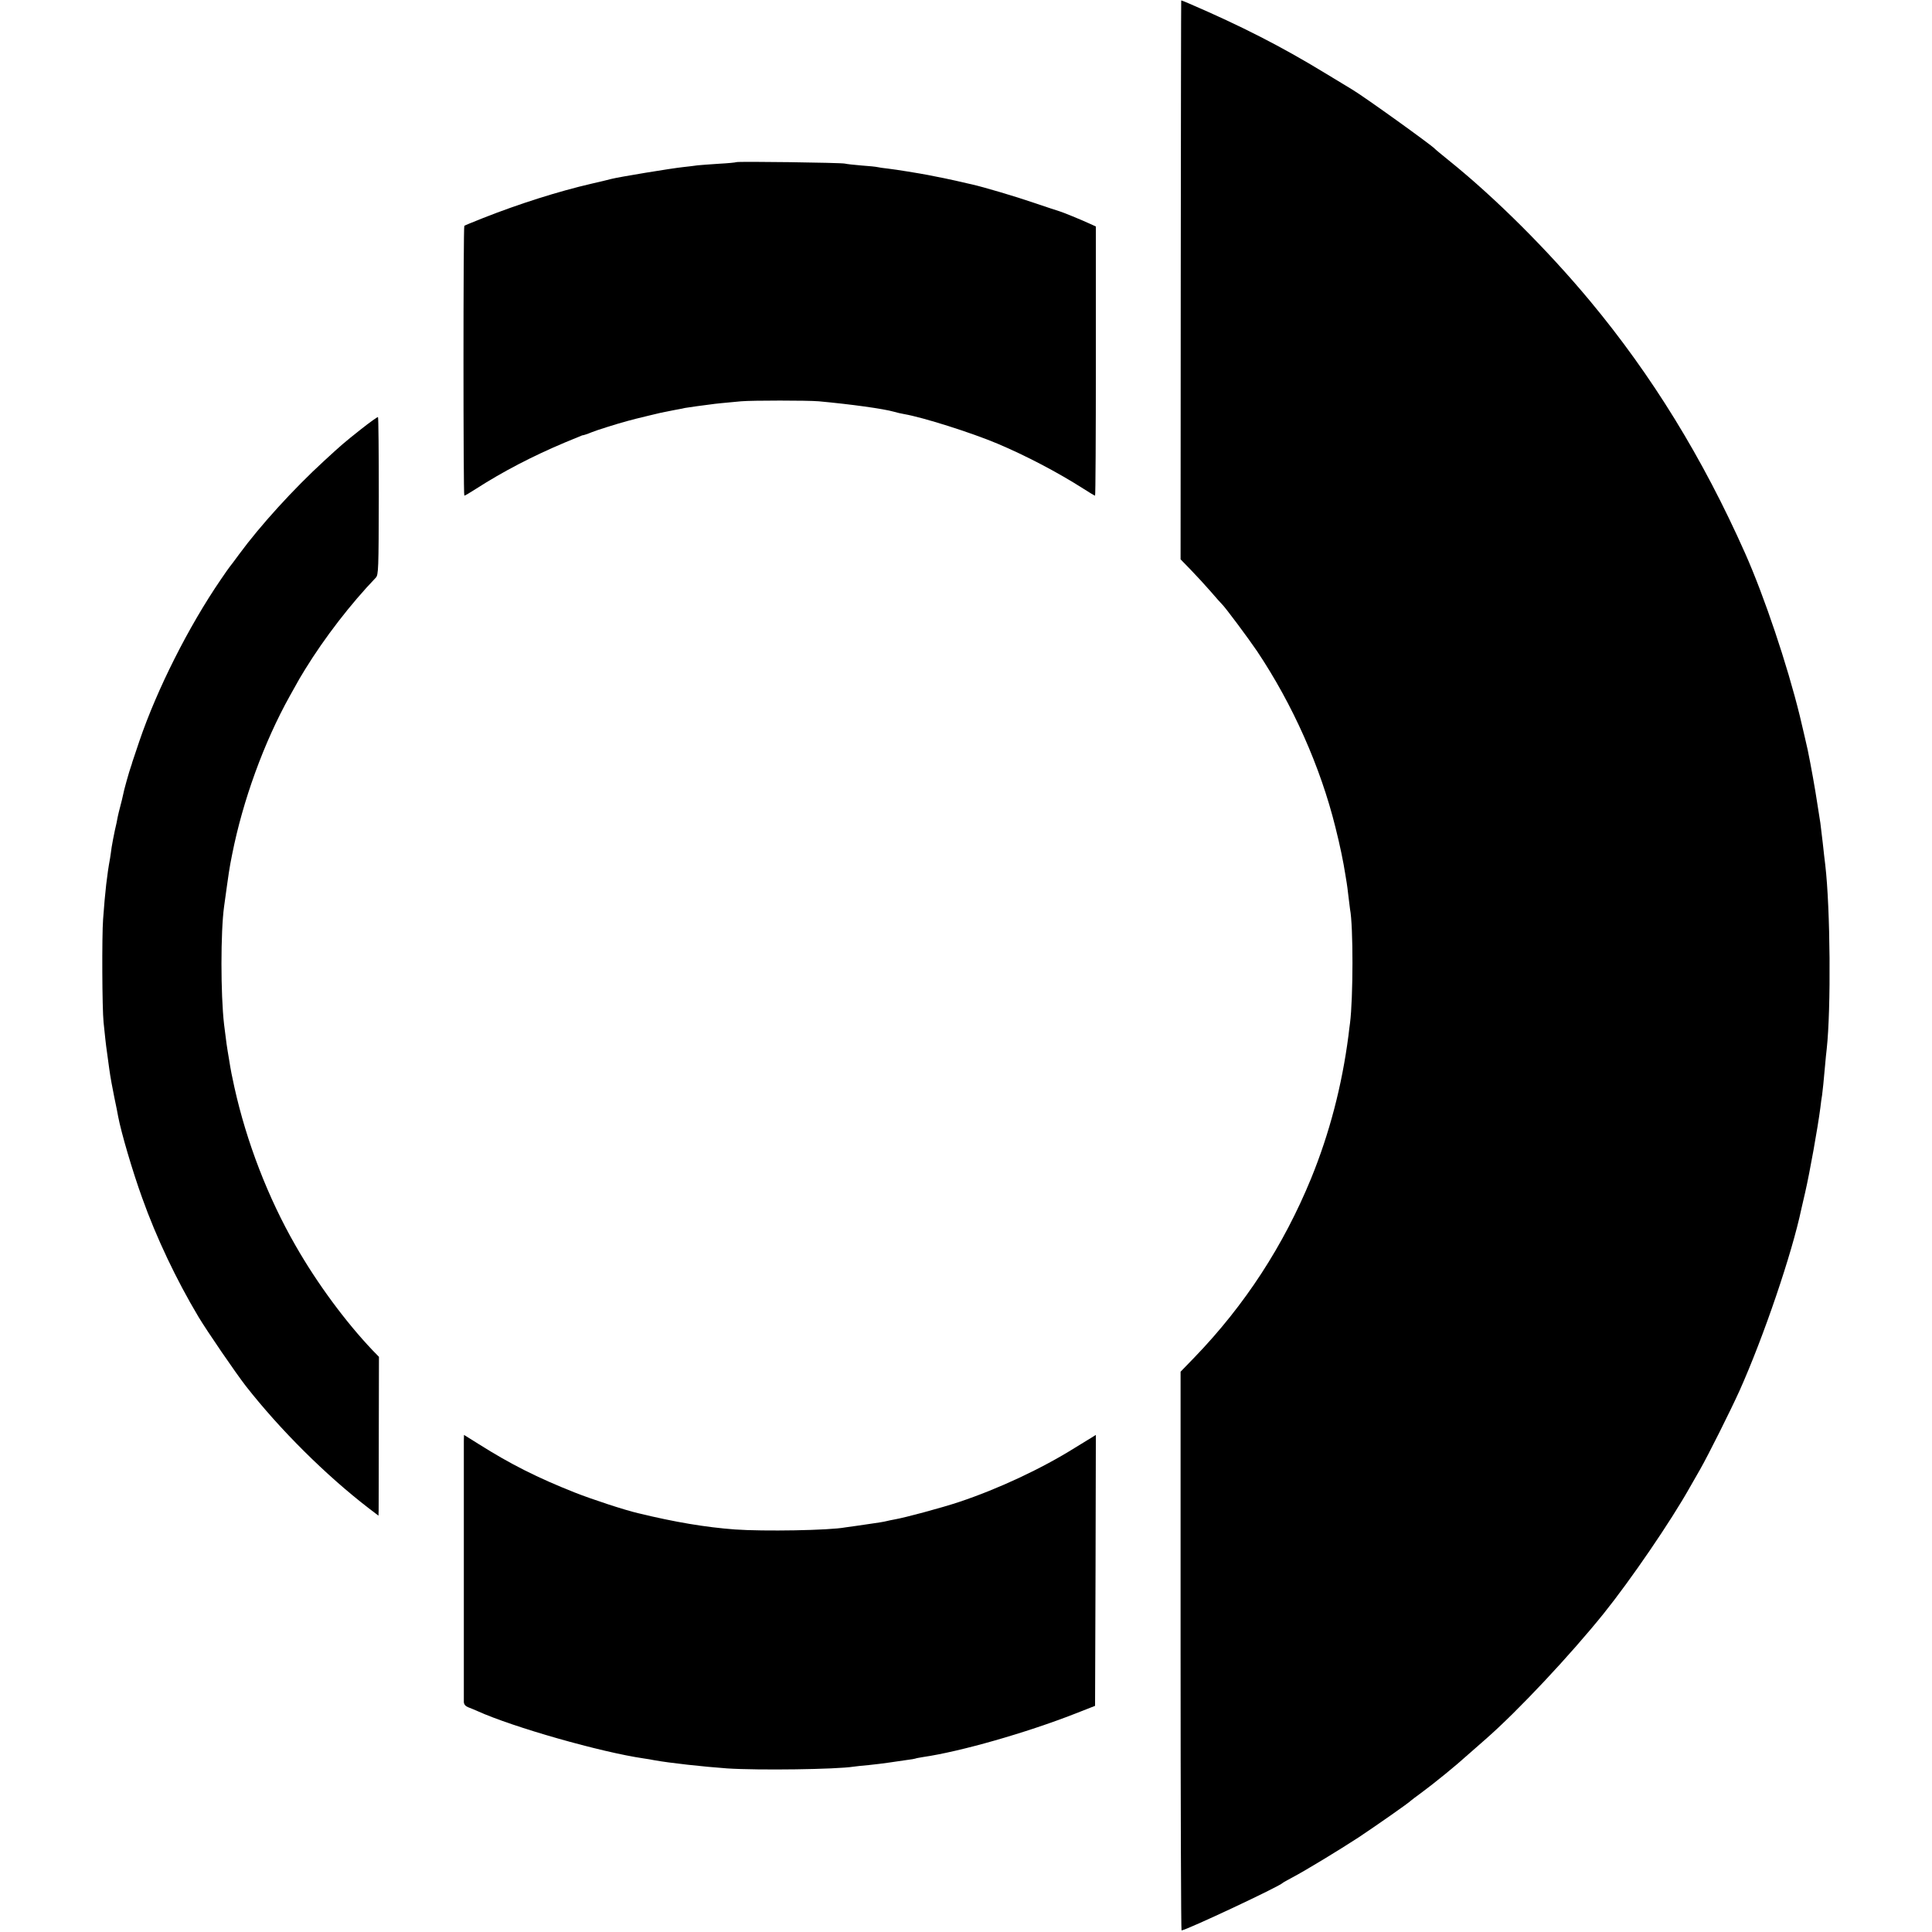 <?xml version="1.0" standalone="no"?>
<!DOCTYPE svg PUBLIC "-//W3C//DTD SVG 20010904//EN"
 "http://www.w3.org/TR/2001/REC-SVG-20010904/DTD/svg10.dtd">
<svg version="1.0" xmlns="http://www.w3.org/2000/svg"
 width="1220pt" height="1220pt" viewBox="0 0 1220 1220"
 preserveAspectRatio="xMidYMid meet">
<g transform="translate(0,1220) scale(0.1,-0.1)"
fill="#000000" stroke="none">
<path d="M7459 12197 c-1 -1 -2 -796 -3 -1766 l-1 -1763 65 -67 c36 -37 92
-98 125 -136 33 -39 65 -74 71 -80 19 -17 168 -217 222 -297 224 -335 400
-729 495 -1113 29 -115 50 -218 62 -295 3 -20 7 -45 9 -55 2 -11 7 -49 11 -85
4 -36 9 -72 10 -81 21 -106 20 -562 0 -719 -3 -19 -7 -55 -10 -80 -41 -316
-120 -618 -236 -902 -174 -424 -418 -799 -734 -1127 l-90 -93 0 -1764 c0 -970
3 -1764 6 -1764 27 0 620 278 639 300 3 3 30 18 60 34 87 46 294 172 420 254
108 72 319 219 330 232 3 3 32 25 65 49 84 62 218 171 295 241 16 14 67 59
114 100 204 179 530 527 742 790 172 214 425 584 546 800 14 25 42 74 63 110
51 89 193 373 250 499 153 342 331 866 390 1147 2 10 13 57 24 104 29 126 79
405 96 535 3 28 8 64 11 80 4 31 10 86 19 190 3 33 7 78 10 100 28 255 23 890
-9 1163 -3 26 -11 89 -16 140 -6 52 -13 108 -15 125 -3 18 -12 75 -20 127 -12
82 -40 238 -60 335 -5 24 -36 156 -50 215 -79 322 -224 754 -345 1026 -267
601 -589 1124 -980 1594 -269 323 -597 650 -890 886 -47 38 -87 71 -90 75 -22
24 -449 331 -522 374 -9 6 -88 53 -175 106 -273 166 -523 294 -855 437 -27 12
-49 20 -49 19z"/>
<path d="M4649 11176 c-2 -2 -51 -7 -109 -10 -58 -4 -118 -8 -135 -10 -16 -3
-57 -7 -90 -11 -77 -8 -409 -63 -455 -75 -19 -5 -75 -19 -125 -30 -208 -48
-460 -128 -685 -217 -63 -25 -117 -47 -118 -49 -7 -5 -7 -1704 0 -1704 4 0 38
20 75 44 170 109 354 205 563 293 58 24 106 44 107 44 5 -1 37 10 58 19 25 11
165 55 225 71 52 14 44 12 135 34 73 18 78 19 160 35 28 5 59 11 71 14 12 2
45 7 75 11 30 4 68 9 84 11 32 5 87 10 195 20 71 6 418 6 490 0 206 -19 408
-47 475 -66 17 -5 46 -12 65 -15 117 -20 424 -117 590 -187 182 -77 380 -181
543 -285 37 -24 69 -43 72 -43 3 0 5 382 5 850 l0 850 -42 19 c-52 24 -167 71
-188 77 -8 2 -80 26 -160 53 -119 41 -320 100 -390 116 -8 2 -55 12 -105 24
-49 11 -103 22 -120 25 -16 3 -41 8 -55 11 -58 11 -199 34 -250 40 -30 3 -62
8 -70 10 -8 2 -53 7 -100 10 -47 4 -94 9 -105 12 -24 6 -680 15 -686 9z"/>
<path d="M2279 9489 c-111 -88 -122 -98 -232 -199 -194 -178 -404 -409 -537
-590 -30 -41 -57 -77 -60 -80 -3 -3 -28 -39 -56 -80 -204 -298 -403 -694 -514
-1020 -23 -67 -43 -128 -45 -134 -1 -6 -5 -18 -8 -26 -10 -27 -46 -154 -50
-180 -3 -14 -10 -45 -17 -70 -7 -25 -14 -56 -17 -70 -2 -14 -10 -52 -18 -85
-7 -33 -16 -80 -20 -105 -3 -25 -8 -56 -10 -70 -19 -103 -31 -207 -44 -385 -8
-106 -6 -566 3 -650 3 -27 8 -75 11 -105 3 -30 8 -66 10 -80 2 -14 9 -63 15
-110 6 -46 21 -127 32 -180 11 -52 22 -106 24 -120 19 -101 91 -347 152 -515
89 -250 216 -517 355 -750 56 -93 232 -350 299 -437 217 -277 505 -563 775
-771 l63 -48 1 33 c0 18 1 244 1 501 l1 469 -40 41 c-170 179 -350 422 -487
662 -173 301 -309 653 -386 1000 -16 74 -21 96 -34 178 -13 75 -18 110 -31
218 -22 191 -22 584 0 744 31 224 32 235 51 330 67 338 200 706 364 1000 60
109 69 123 96 167 125 203 288 414 447 580 17 18 18 51 19 514 0 272 -2 497
-5 500 -2 3 -51 -32 -108 -77z"/>
<path d="M2929 3102 c0 -48 0 -1620 0 -1650 1 -15 10 -26 28 -33 15 -6 41 -16
58 -24 225 -102 781 -260 1050 -299 22 -3 51 -8 65 -11 99 -18 310 -41 462
-52 200 -13 691 -6 798 11 14 2 57 7 95 10 39 4 97 11 130 16 33 5 83 12 110
16 28 3 52 8 55 9 3 2 26 6 50 10 234 34 648 152 960 274 l125 49 3 855 2 856
-32 -20 c-18 -11 -62 -38 -98 -60 -212 -133 -486 -261 -735 -344 -108 -36
-342 -99 -407 -110 -18 -3 -40 -8 -48 -10 -14 -4 -69 -13 -115 -19 -11 -2 -45
-7 -75 -11 -30 -4 -63 -9 -72 -10 -99 -19 -517 -26 -698 -13 -186 14 -377 46
-612 103 -85 20 -289 87 -398 130 -235 93 -406 179 -607 306 l-93 58 -1 -37z"/>
</g>
</svg>
